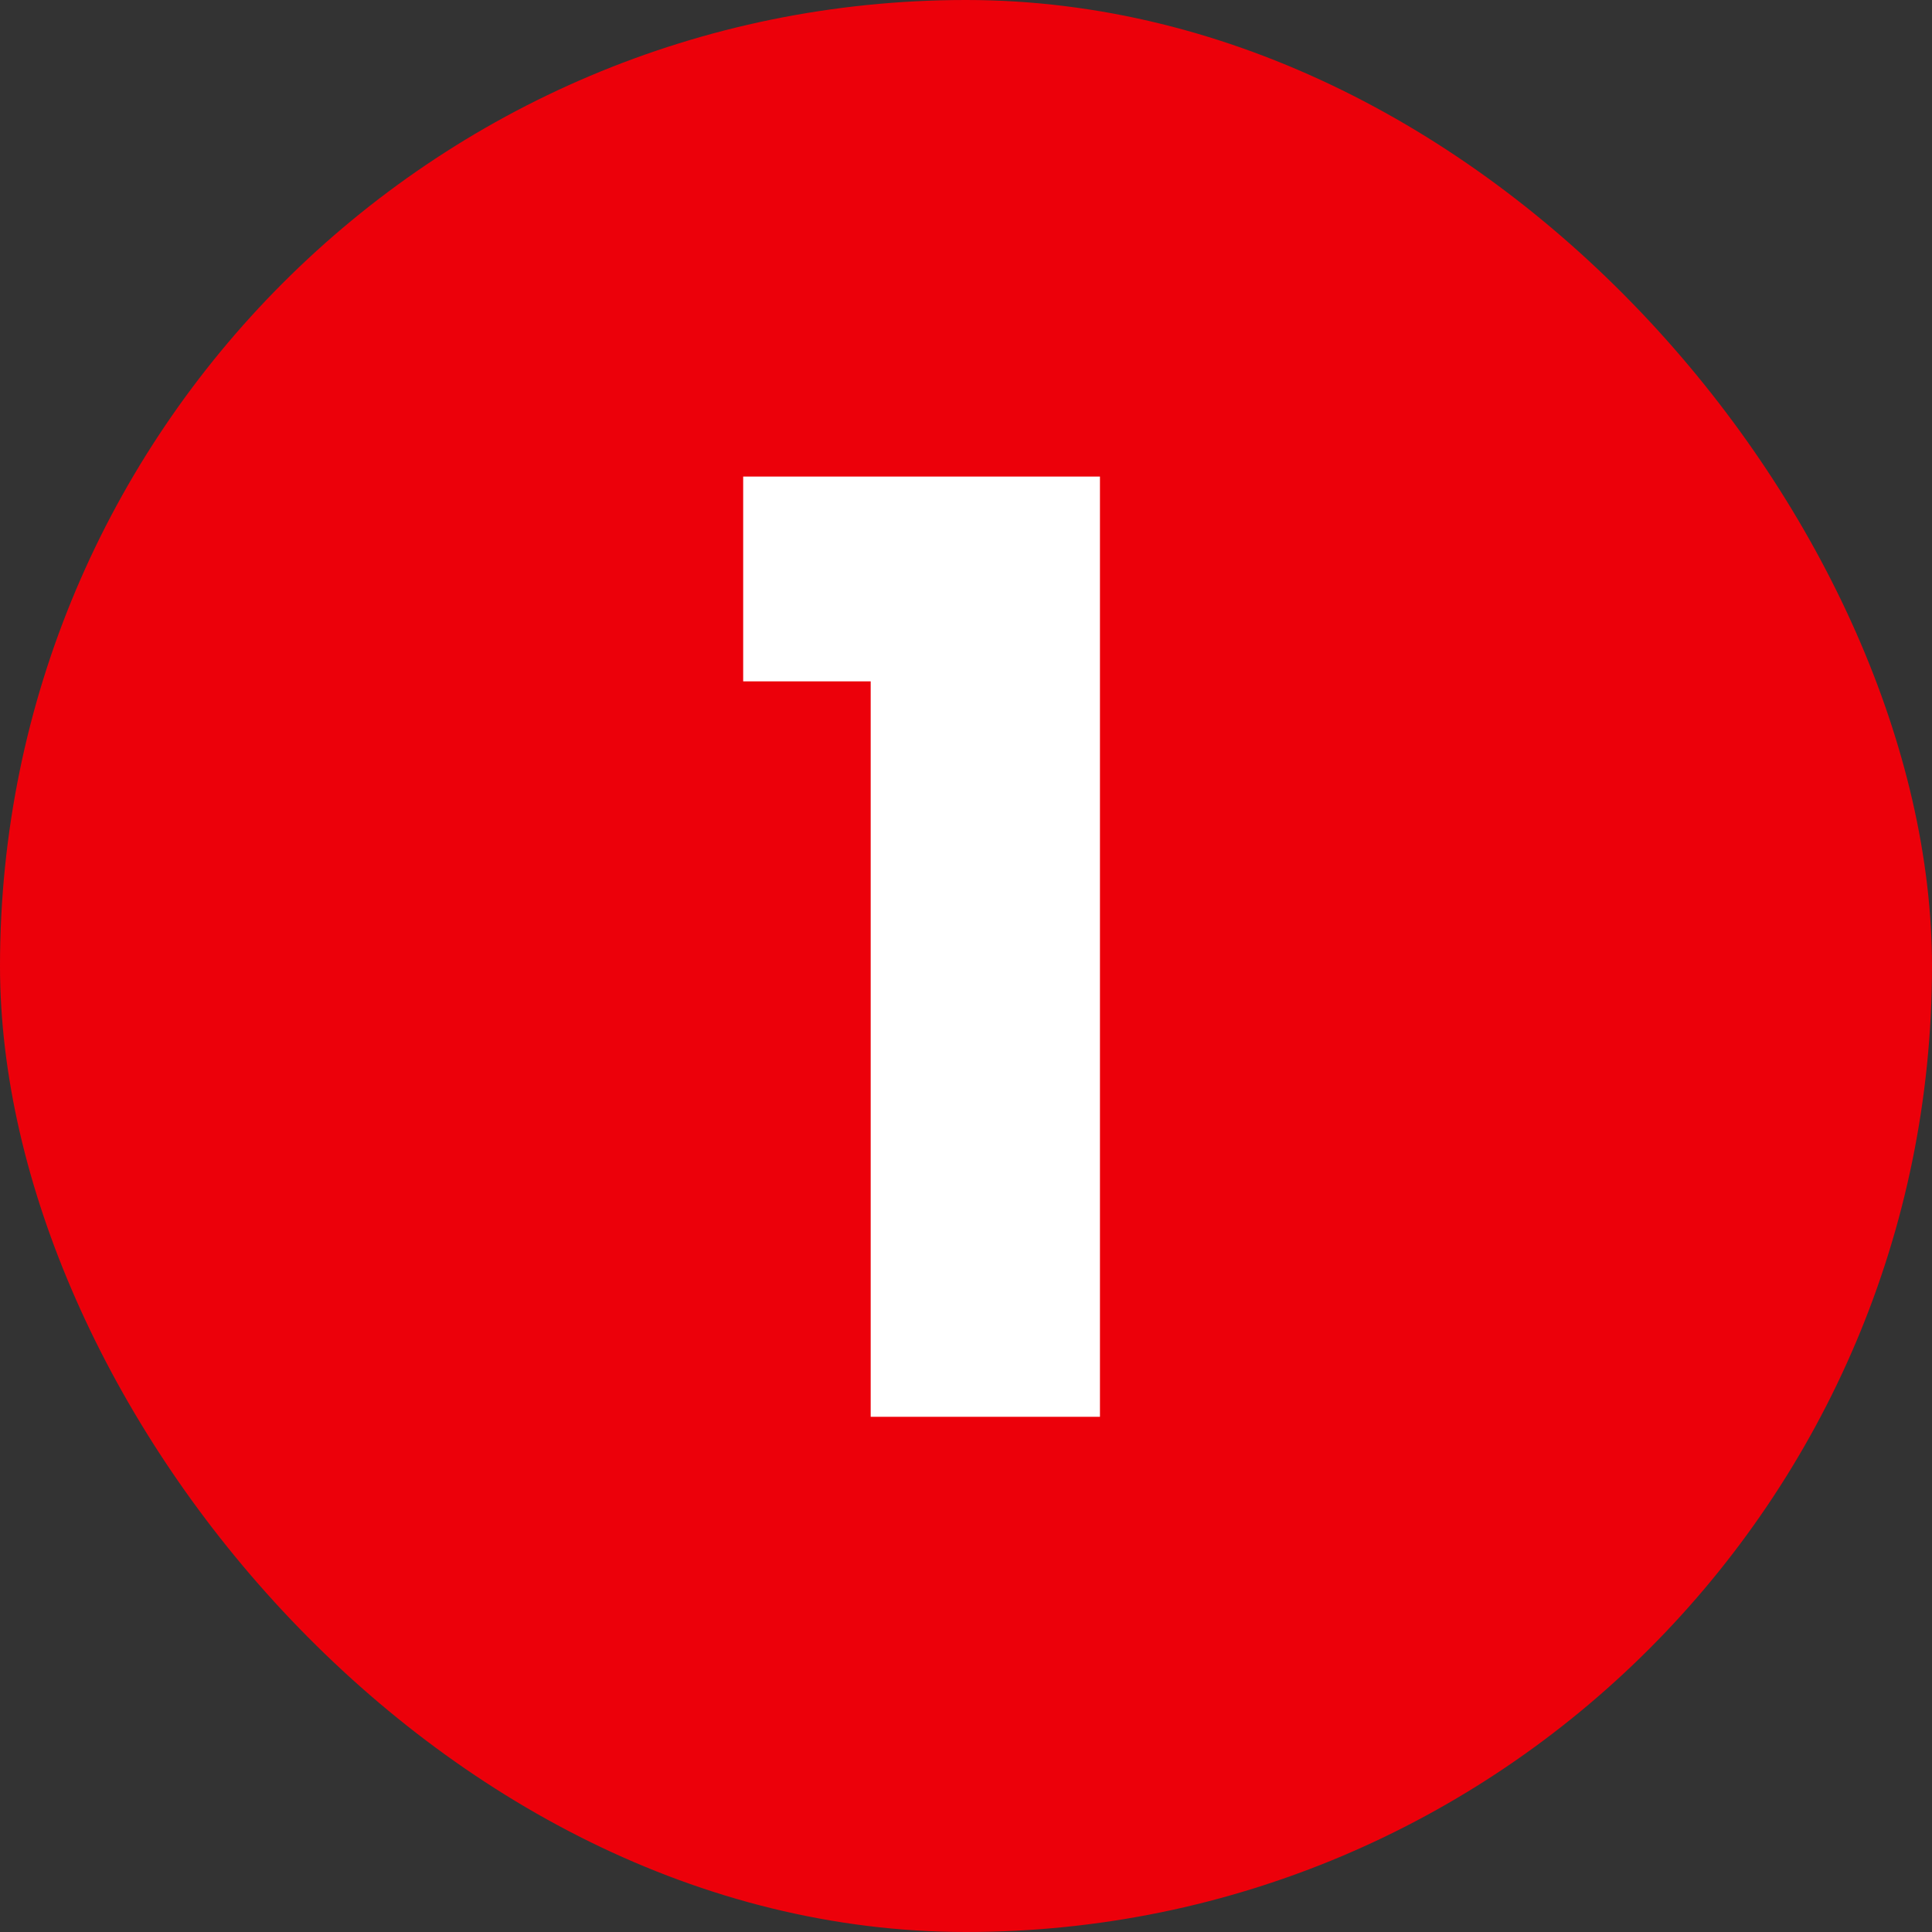 <svg width="30" height="30" viewBox="0 0 30 30" fill="none" xmlns="http://www.w3.org/2000/svg">
<rect x="0" y="0" width="30" height="30" fill="#333333" stroke="none"/>
<rect width="30" height="30" rx="15" fill="#EC000A"/>
<path d="M11.54 10.58V7.4H17.08V22H13.52V10.58H11.54Z" fill="white"/>
</svg>
